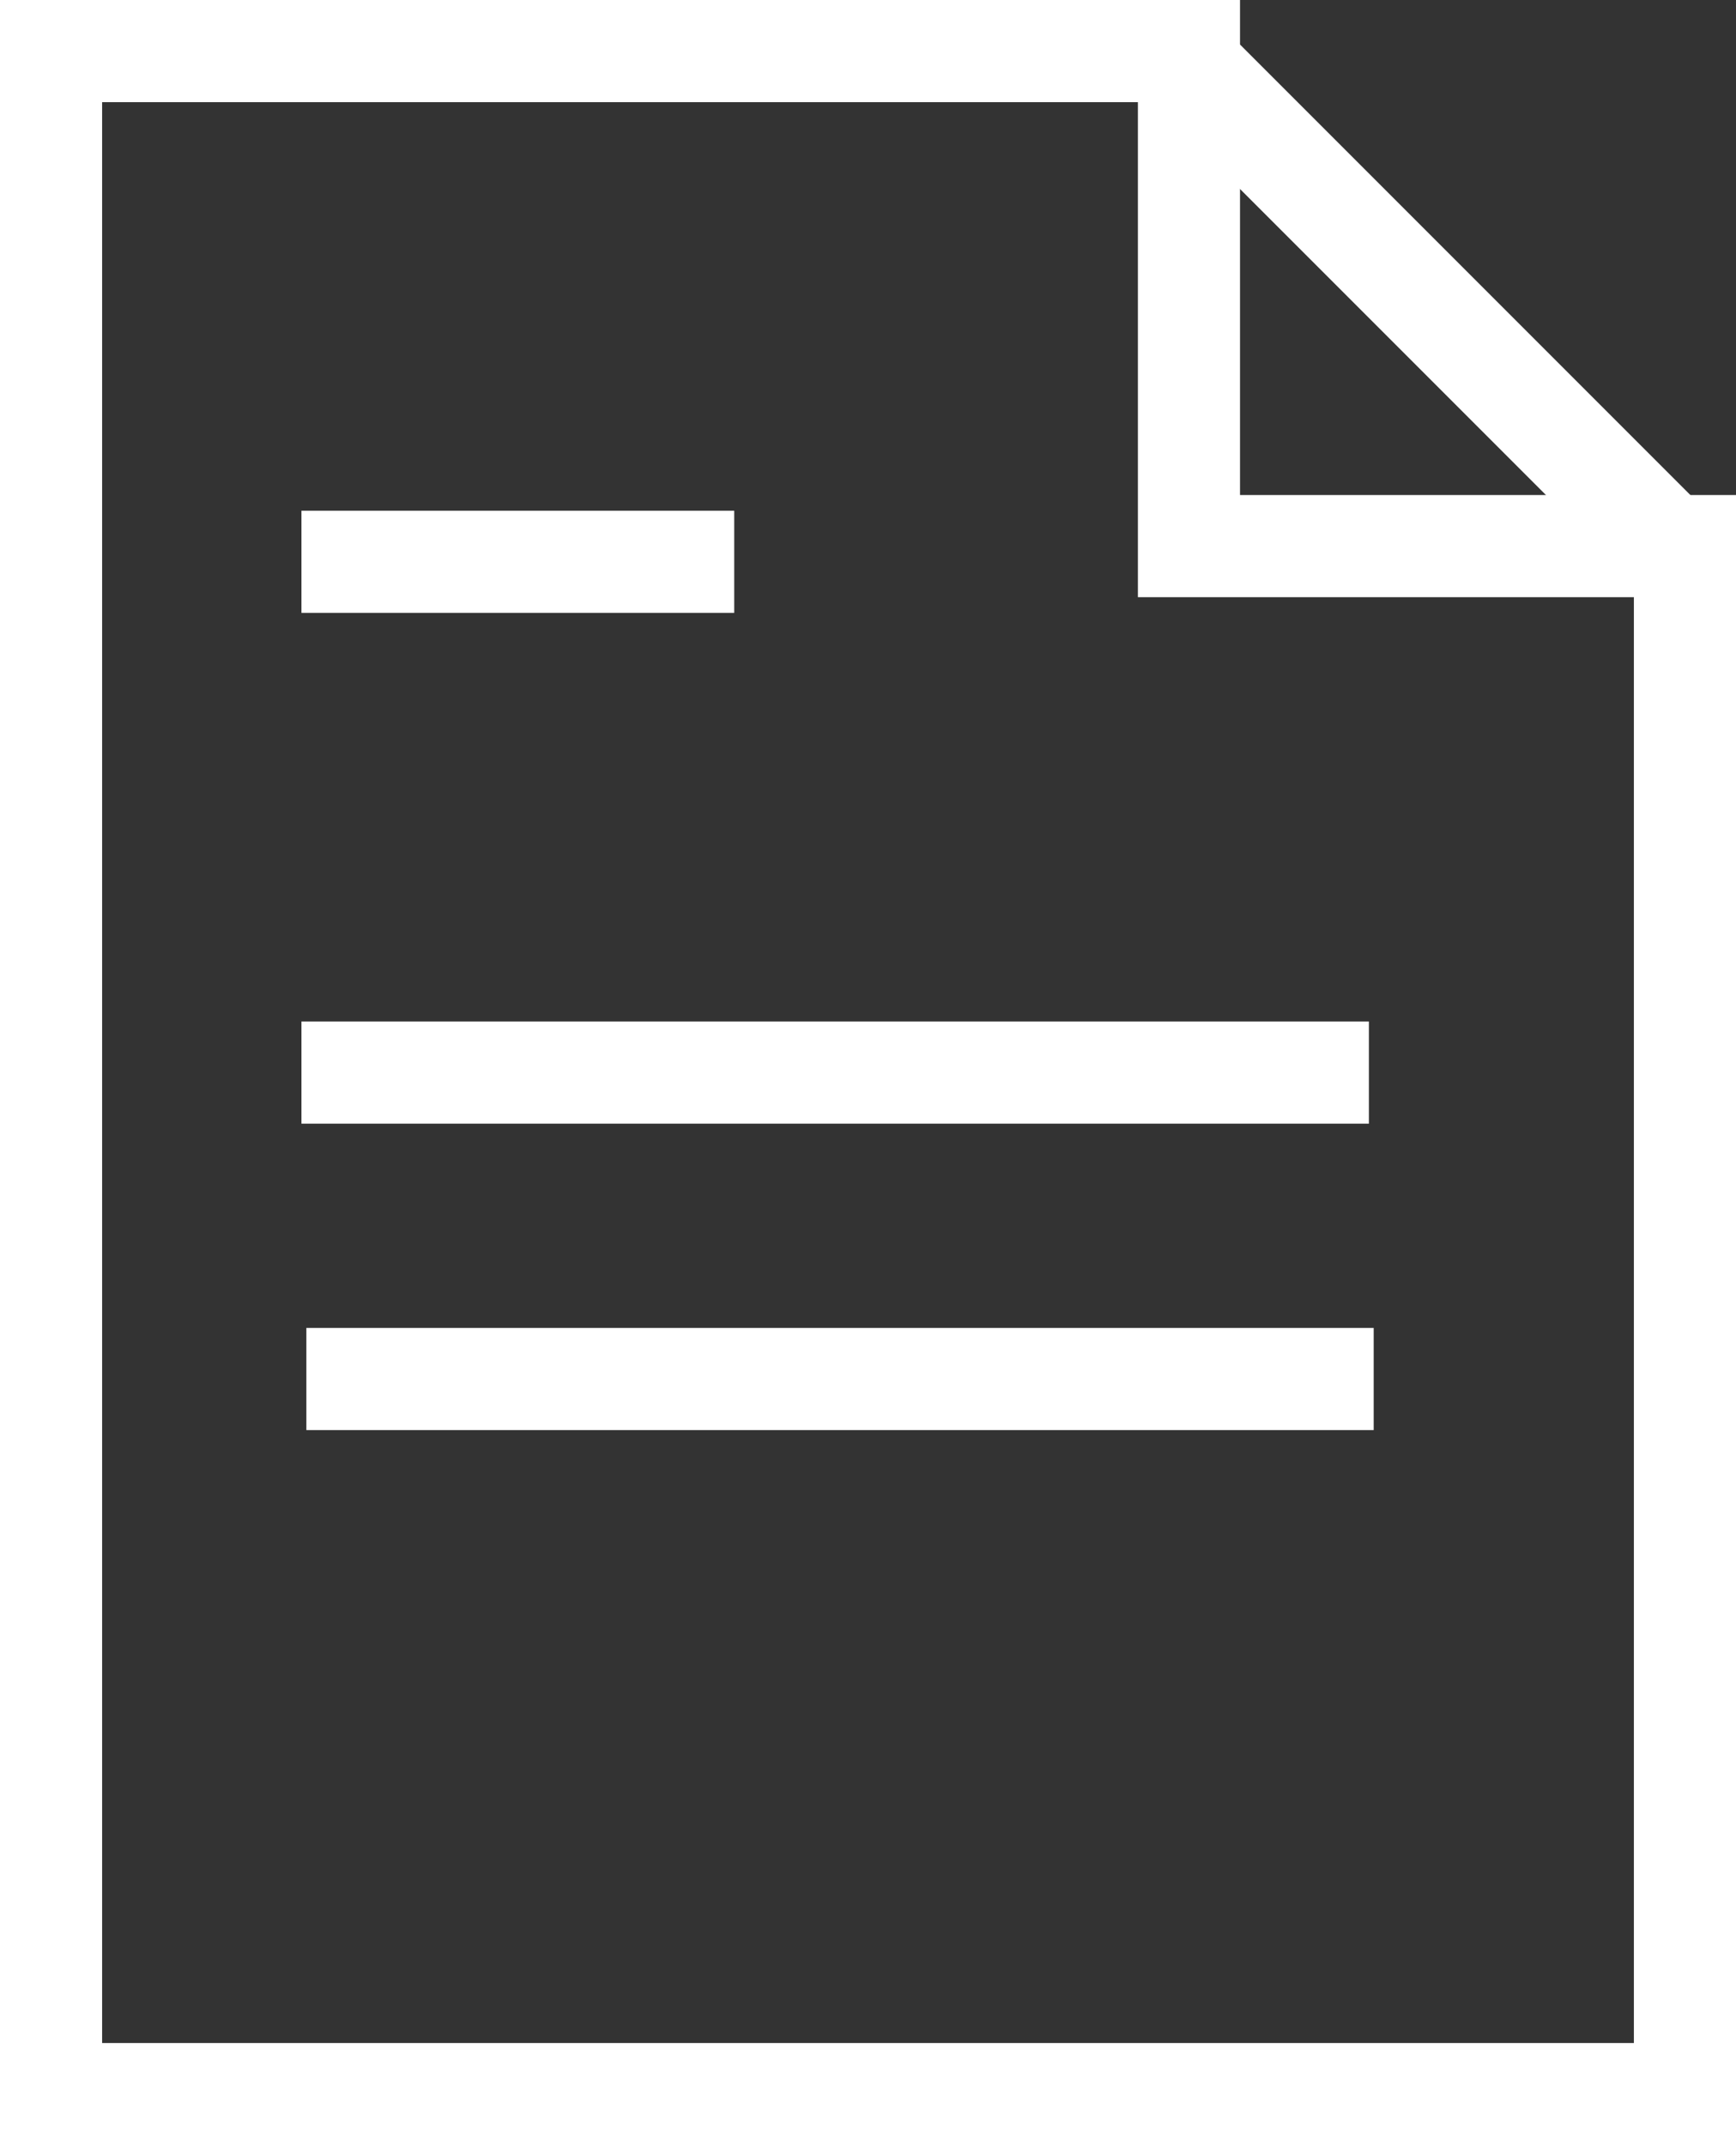 <svg xmlns="http://www.w3.org/2000/svg" xmlns:xlink="http://www.w3.org/1999/xlink" width="17" height="21" viewBox="0 0 17 21">
    <rect x="0" y="0" width="17" height="21" fill="#333333" stroke="none"/>
    <defs>
        <path id="a" d="M0 0h12.143v4.846H17V21H0z"/>
    </defs>
    <g fill="none" fill-rule="evenodd">
        <use fill="#D8D8D8" fill-opacity="0" xlink:href="#a"/>
        <path class="theme-header-color" stroke="#FFF" d="M.5.5h11.143v4.846H16.5V20.5H.5V.5z"/>
        <path class="theme-header-color" stroke="#FFF" stroke-linecap="square" d="M3.452 5.5H6.69M3.5 13.5h9.452M3.452 10.5h9.453M11.5.5l5 5"/>
    </g>
</svg>
